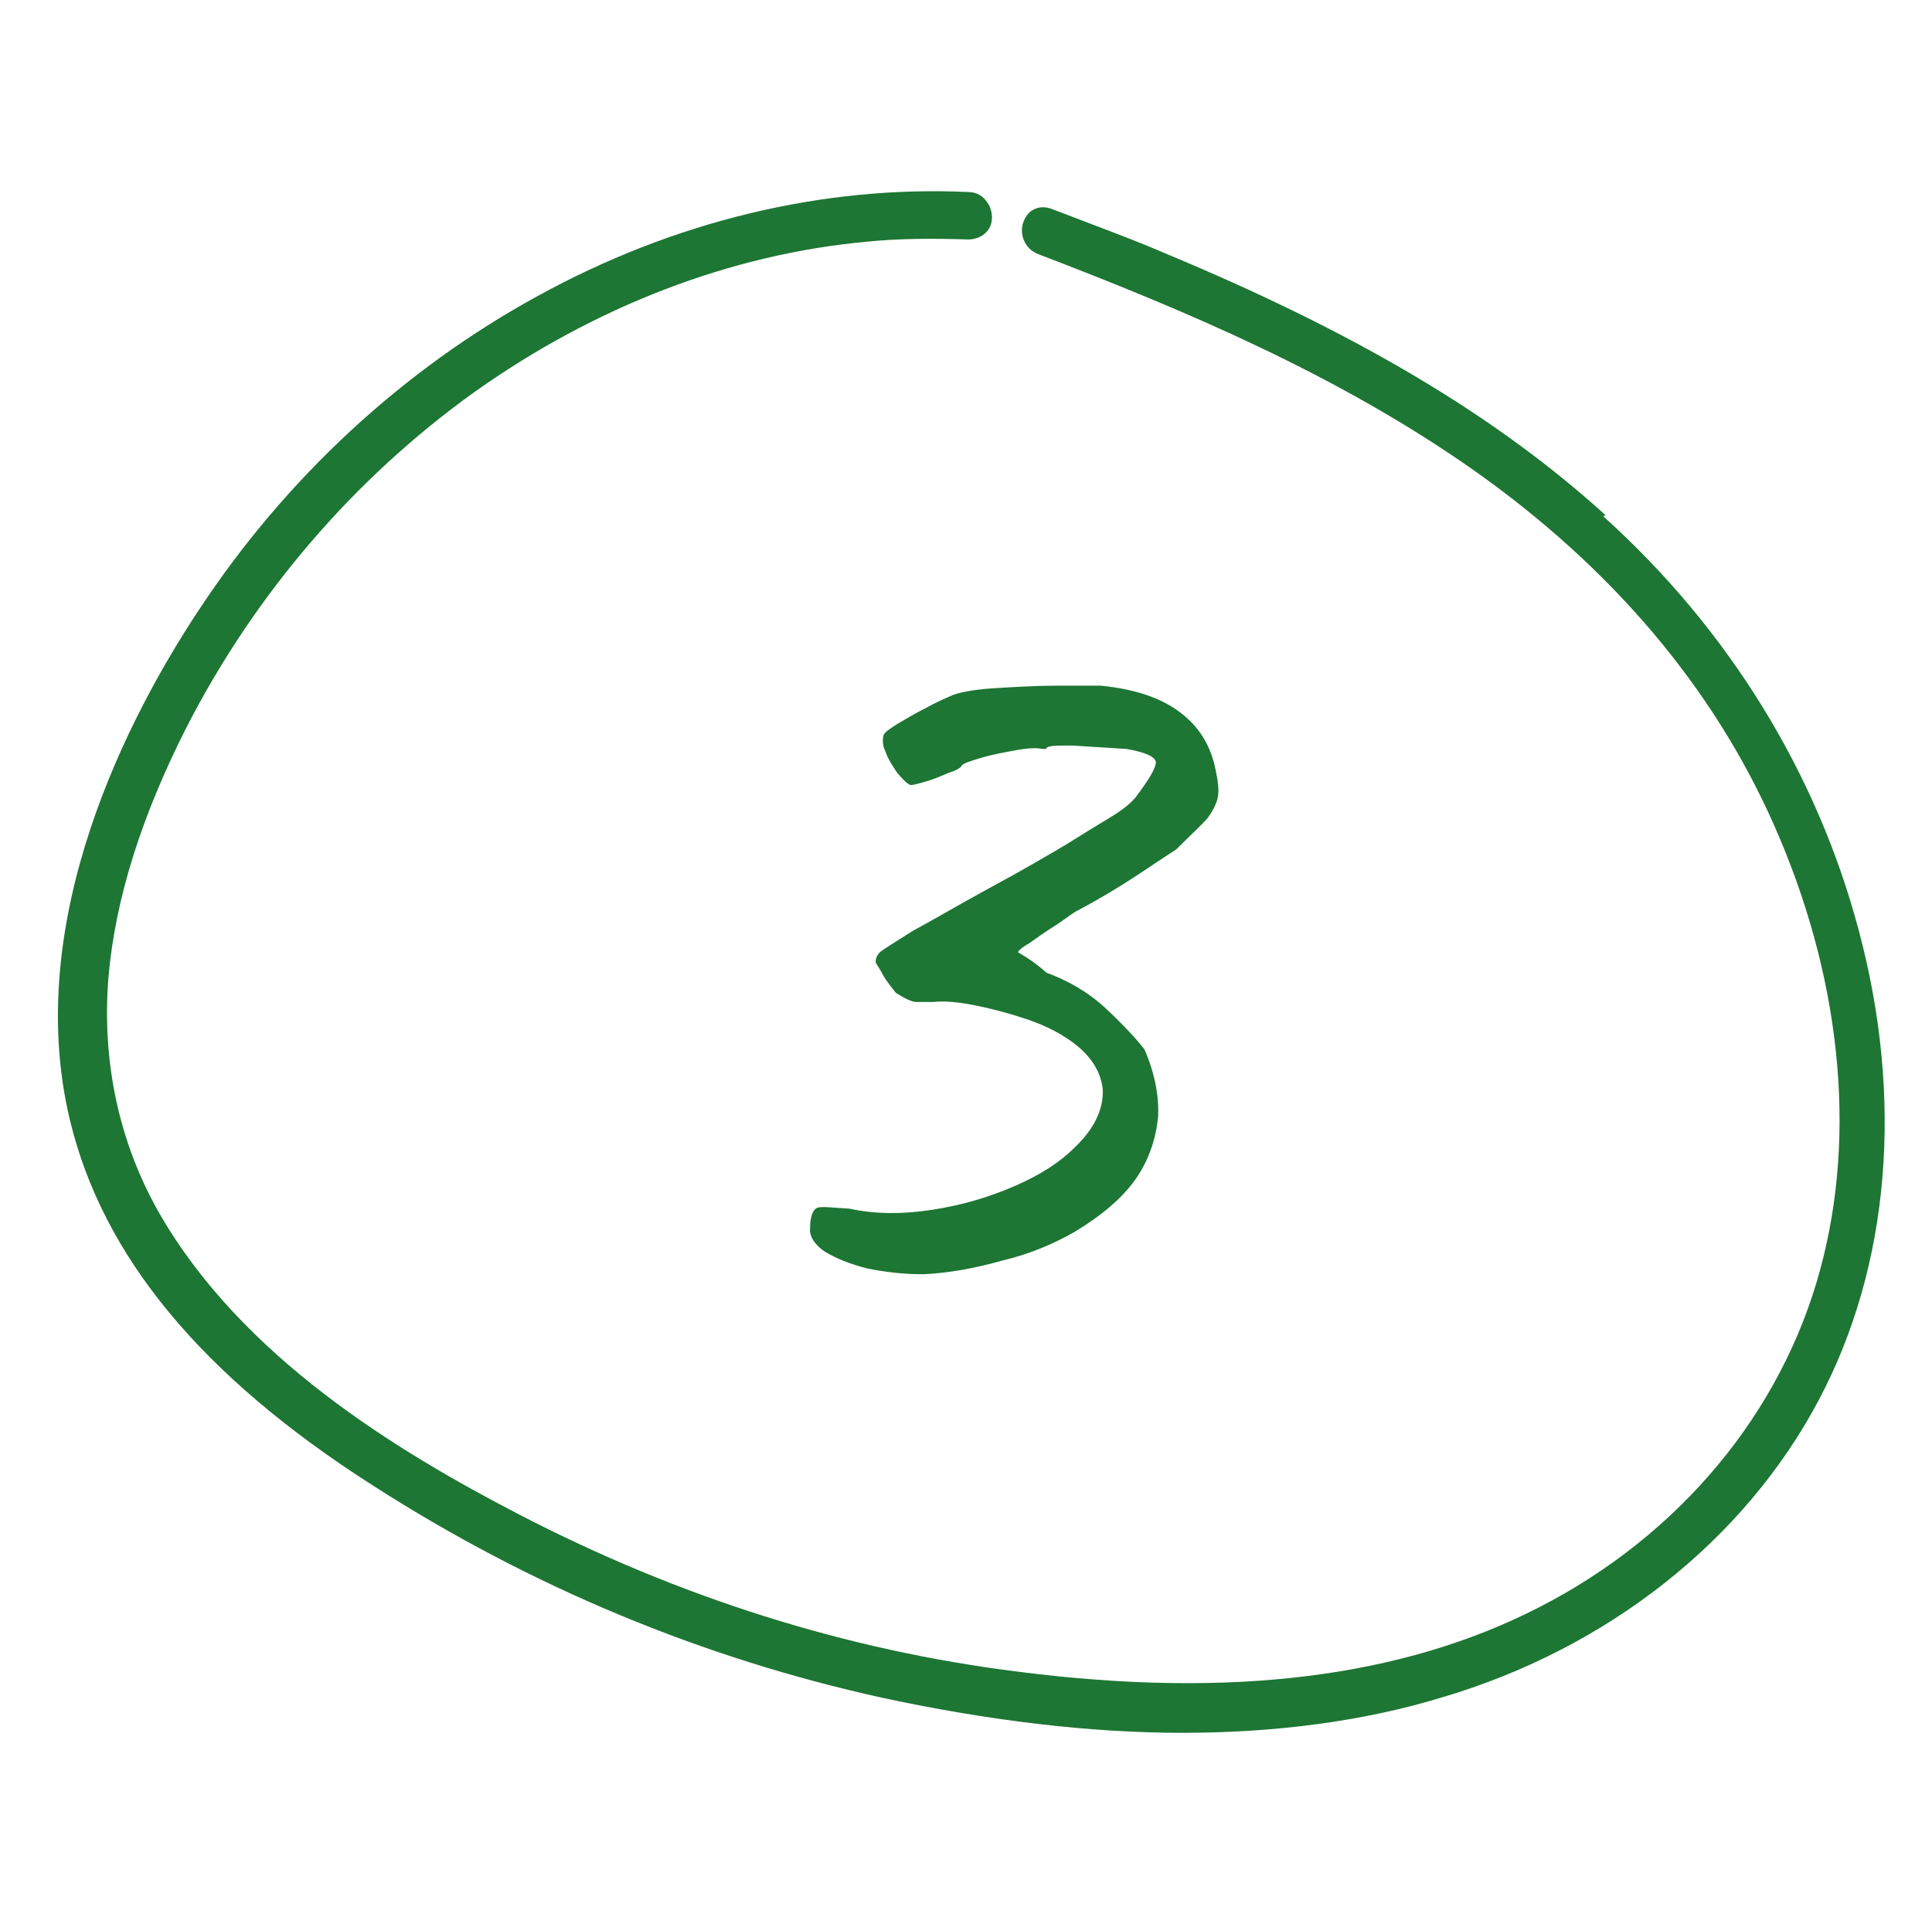 <?xml version="1.0" encoding="UTF-8"?> <svg xmlns="http://www.w3.org/2000/svg" id="Ebene_1" version="1.1" viewBox="0 0 171 170.6"><defs><style> .st0 { fill: #1d7633; } </style></defs><path class="st0" d="M81.6,112.8c-1.7,0-3.3-.2-4.8-.5-1.6-.4-2.8-.9-3.8-1.5-.9-.6-1.4-1.4-1.3-2.1,0-1.1.3-1.7.7-1.8.4-.1,1.3,0,2.8.1,2.3.5,4.7.5,7.3.1,2.6-.4,5-1.1,7.3-2.1,2.3-1,4-2.1,5.3-3.4,1.8-1.7,2.6-3.5,2.5-5.2-.2-1.7-1.2-3.2-3.2-4.5-.9-.6-2.1-1.2-3.6-1.7-1.5-.5-3-.9-4.5-1.2-1.5-.3-2.7-.4-3.7-.3-.6,0-1.1,0-1.5,0-.4,0-1-.3-1.8-.8-.4-.5-.8-1-1.1-1.5-.3-.6-.6-1-.7-1.2,0-.3.1-.7.5-1,.4-.3,1.4-.9,2.8-1.8,1.5-.8,3.7-2.1,6.8-3.8,2.8-1.5,5-2.8,6.7-3.8,1.6-1,2.9-1.8,3.9-2.4,1-.6,1.8-1.2,2.3-1.8,1.2-1.6,1.8-2.6,1.8-3.1s-.9-.9-2.6-1.2c-1.7-.1-3.3-.2-4.8-.3-1.5,0-2.3,0-2.3.3h-.4c-.3-.1-1.1-.1-2.2.1-1.1.2-2.2.4-3.2.7-1,.3-1.6.5-1.7.7,0,.1-.4.4-1.1.6-.7.3-1.4.6-2.1.8-.7.2-1.1.3-1.3.3-.3-.1-.7-.5-1.2-1.1-.4-.6-.8-1.2-1-1.8-.3-.6-.3-1.1-.2-1.5.1-.3.6-.6,1.2-1,.7-.4,1.5-.9,2.5-1.4.9-.5,1.8-.9,2.5-1.2.9-.3,2.2-.5,4-.6,1.7-.1,3.4-.2,5.2-.2,1.7,0,3,0,3.8,0,3.1.3,5.4,1.1,7.1,2.4,1.7,1.3,2.7,3,3.1,5.1.2.9.3,1.7.2,2.3s-.4,1.2-.9,1.9c-.5.6-1.5,1.5-2.8,2.8-1.7,1.1-3,2-4.1,2.7-1.1.7-2.7,1.7-4.8,2.8-.5.3-1.1.8-1.9,1.3-.8.5-1.5,1-2.2,1.5-.7.4-1,.7-1,.8.5.3,1,.6,1.4.9.4.3.8.6,1.1.9,1.9.7,3.7,1.7,5.3,3.2,1.6,1.5,2.7,2.7,3.4,3.6.9,2.1,1.3,4.1,1.2,6-.2,1.9-.8,3.8-2,5.5-1.2,1.7-3,3.2-5.3,4.6-1.9,1.1-4,2-6.5,2.6-2.5.7-4.8,1.1-6.9,1.2Z"></path><path class="st0" d="M142.1,45.6c-9.7-8.8-22-16.1-38.8-23.1-3-1.3-6.3-2.5-10.2-4-.5-.2-1.1-.2-1.5,0-.5.2-.8.6-1,1.1-.4,1,0,2.4,1.3,2.9,12.8,4.9,26.4,10.6,38.5,19.1,12.2,8.6,21.2,19.2,26.6,31.4,5.9,13.3,7.4,27.3,4.1,39.4-3.4,12.6-12.4,23.5-24.9,29.9-12.1,6.2-27.2,8.1-46,5.7-15.3-1.9-30.1-6.6-44.2-13.9-11-5.7-24.6-14-31.9-26.7-3.6-6.3-5.1-13.5-4.5-20.9.6-6.9,2.9-14.2,6.9-22.1,6.1-11.9,14.9-22.1,25.5-29.7,10.7-7.6,22.7-12.2,34.7-13.3,2.9-.3,6-.3,9-.2.7,0,1.4-.3,1.8-.9.4-.6.4-1.5,0-2.2-.4-.7-1-1.1-1.8-1.1-12.9-.6-26.1,2.6-38.1,9.2-11.9,6.5-22.3,16.1-30,27.8-6.1,9.2-15.7,27.4-11.4,45.2,2.9,12,11.6,22.6,26.8,32.3,14,9,29.2,15.3,45.1,18.8,9.3,2,18.3,3.1,26.5,3.1,8.2,0,16-1,22.9-3.1,14.7-4.3,26.9-13.9,33.5-26.4,6.3-11.9,7.5-26.7,3.5-41.6-3.7-13.9-11.5-26.6-22.6-36.6Z"></path></svg> 